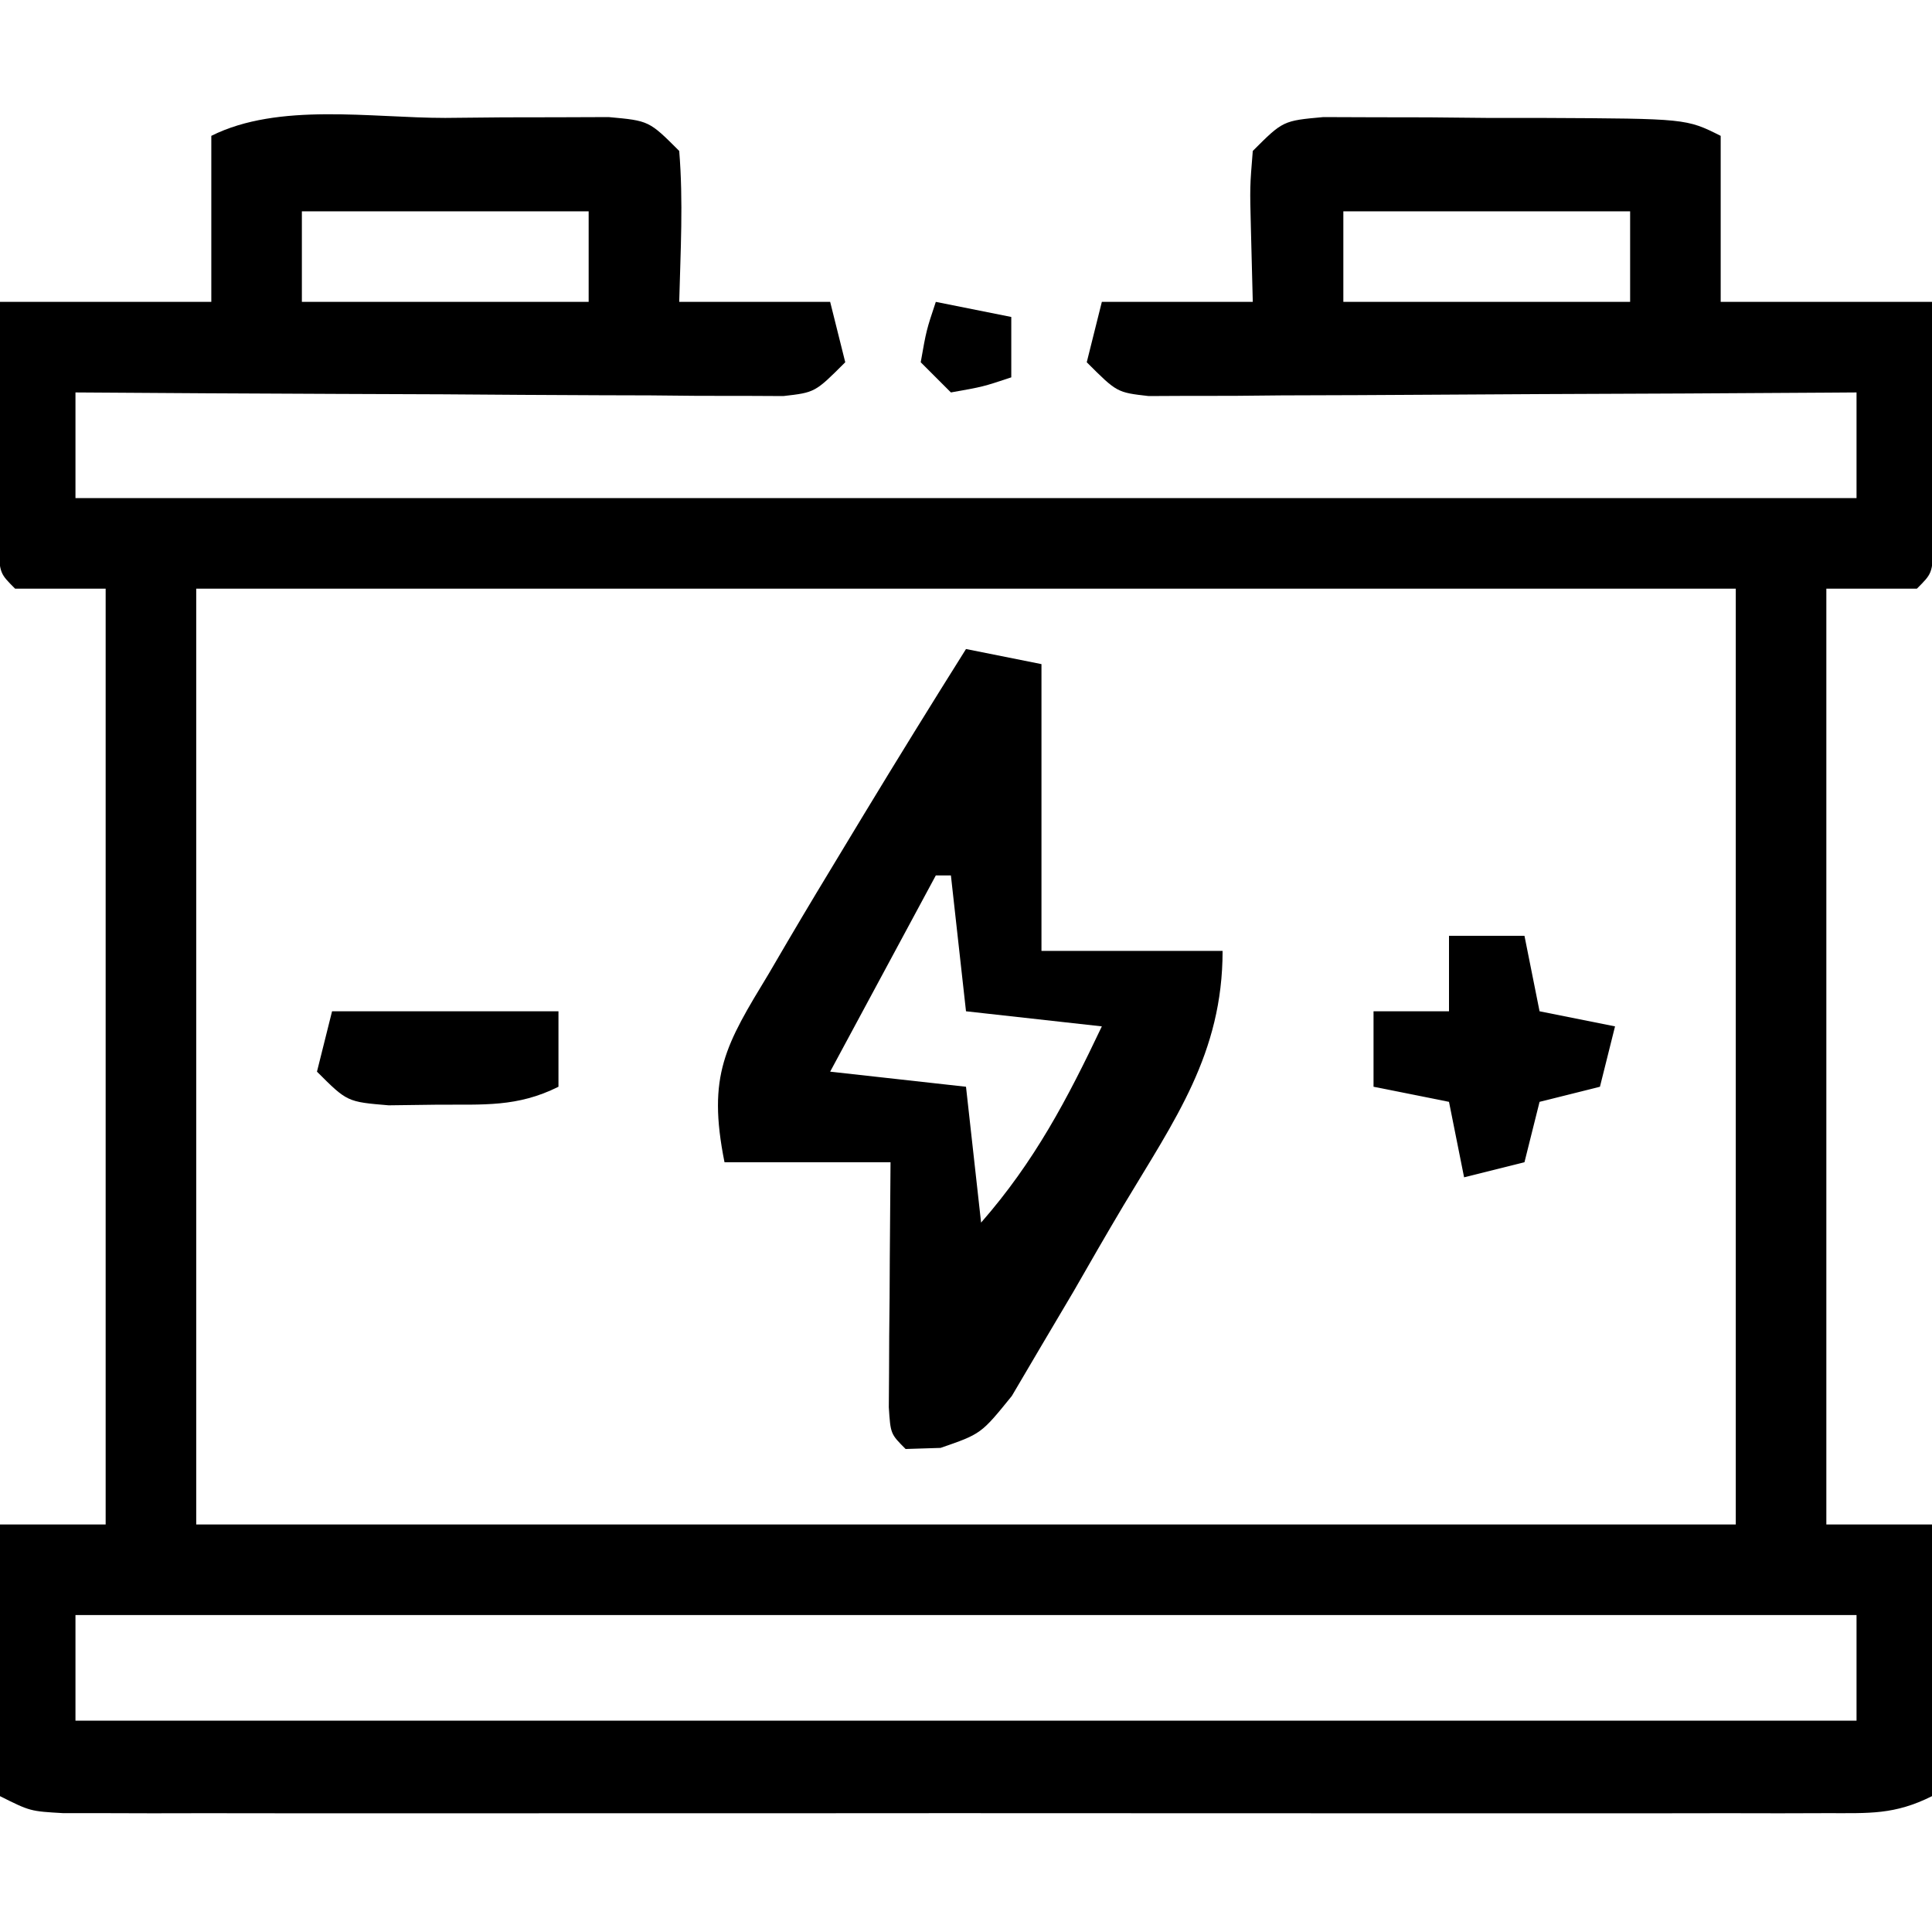 <?xml version="1.0" encoding="UTF-8"?>
<svg version="1.1" xmlns="http://www.w3.org/2000/svg" width="128" height="128">
<path d="M0 0 C1.262 -0.012 2.524 -0.024 3.824 -0.037 C5.027 -0.039 6.23 -0.041 7.469 -0.043 C9.131 -0.049 9.131 -0.049 10.826 -0.055 C13.5 0.188 13.5 0.188 15.5 2.188 C15.775 5.536 15.586 8.822 15.5 12.188 C18.8 12.188 22.1 12.188 25.5 12.188 C25.995 14.168 25.995 14.168 26.5 16.188 C24.5 18.188 24.5 18.188 22.399 18.428 C21.533 18.424 20.667 18.419 19.775 18.415 C18.794 18.414 17.813 18.414 16.803 18.414 C15.741 18.404 14.68 18.393 13.586 18.383 C12.501 18.38 11.416 18.377 10.299 18.374 C6.824 18.363 3.35 18.338 -0.125 18.312 C-2.477 18.302 -4.828 18.293 -7.18 18.285 C-12.953 18.263 -18.727 18.23 -24.5 18.188 C-24.5 20.497 -24.5 22.808 -24.5 25.188 C14.44 25.188 53.38 25.188 93.5 25.188 C93.5 22.878 93.5 20.567 93.5 18.188 C92.891 18.192 92.281 18.196 91.653 18.201 C85.327 18.245 79.001 18.275 72.675 18.297 C70.312 18.307 67.949 18.321 65.586 18.338 C62.195 18.363 58.805 18.374 55.414 18.383 C54.353 18.393 53.291 18.403 52.197 18.414 C51.217 18.414 50.236 18.414 49.225 18.415 C47.926 18.421 47.926 18.421 46.601 18.428 C44.5 18.188 44.5 18.188 42.5 16.188 C42.83 14.867 43.16 13.547 43.5 12.188 C46.8 12.188 50.1 12.188 53.5 12.188 C53.459 10.579 53.417 8.97 53.375 7.312 C53.305 4.57 53.305 4.57 53.5 2.188 C55.5 0.188 55.5 0.188 58.174 -0.055 C59.282 -0.051 60.39 -0.047 61.531 -0.043 C63.335 -0.04 63.335 -0.04 65.176 -0.037 C66.438 -0.025 67.7 -0.013 69 0 C70.893 0.001 70.893 0.001 72.824 0.002 C82.22 0.047 82.22 0.047 84.5 1.188 C84.5 4.817 84.5 8.447 84.5 12.188 C89.12 12.188 93.74 12.188 98.5 12.188 C98.527 15.167 98.547 18.146 98.562 21.125 C98.571 21.975 98.579 22.825 98.588 23.701 C98.591 24.51 98.594 25.319 98.598 26.152 C98.603 26.901 98.608 27.65 98.614 28.422 C98.5 30.188 98.5 30.188 97.5 31.188 C95.52 31.188 93.54 31.188 91.5 31.188 C91.5 51.648 91.5 72.108 91.5 93.188 C93.81 93.188 96.12 93.188 98.5 93.188 C98.5 99.127 98.5 105.067 98.5 111.188 C96.011 112.432 94.351 112.313 91.565 112.314 C90.522 112.317 89.479 112.32 88.404 112.323 C87.255 112.321 86.106 112.319 84.922 112.317 C83.112 112.32 83.112 112.32 81.266 112.322 C77.952 112.326 74.638 112.325 71.324 112.322 C67.86 112.319 64.396 112.322 60.933 112.323 C55.115 112.325 49.298 112.323 43.48 112.318 C36.749 112.312 30.018 112.314 23.287 112.32 C17.513 112.324 11.74 112.325 5.967 112.322 C2.516 112.321 -0.935 112.32 -4.385 112.324 C-8.231 112.327 -12.076 112.322 -15.922 112.317 C-17.071 112.319 -18.22 112.321 -19.404 112.323 C-20.447 112.32 -21.491 112.317 -22.565 112.314 C-23.475 112.314 -24.385 112.314 -25.323 112.313 C-27.5 112.188 -27.5 112.188 -29.5 111.188 C-29.5 105.248 -29.5 99.308 -29.5 93.188 C-27.19 93.188 -24.88 93.188 -22.5 93.188 C-22.5 72.728 -22.5 52.267 -22.5 31.188 C-24.48 31.188 -26.46 31.188 -28.5 31.188 C-29.5 30.188 -29.5 30.188 -29.614 28.422 C-29.608 27.673 -29.603 26.924 -29.598 26.152 C-29.594 25.343 -29.591 24.535 -29.588 23.701 C-29.58 22.851 -29.571 22.001 -29.562 21.125 C-29.558 20.271 -29.553 19.417 -29.549 18.537 C-29.537 16.421 -29.519 14.304 -29.5 12.188 C-24.88 12.188 -20.26 12.188 -15.5 12.188 C-15.5 8.557 -15.5 4.928 -15.5 1.188 C-11.037 -1.044 -4.901 0.003 0 0 Z M-9.5 6.188 C-9.5 8.168 -9.5 10.148 -9.5 12.188 C-3.23 12.188 3.04 12.188 9.5 12.188 C9.5 10.207 9.5 8.227 9.5 6.188 C3.23 6.188 -3.04 6.188 -9.5 6.188 Z M59.5 6.188 C59.5 8.168 59.5 10.148 59.5 12.188 C65.77 12.188 72.04 12.188 78.5 12.188 C78.5 10.207 78.5 8.227 78.5 6.188 C72.23 6.188 65.96 6.188 59.5 6.188 Z M-16.5 31.188 C-16.5 51.648 -16.5 72.108 -16.5 93.188 C17.16 93.188 50.82 93.188 85.5 93.188 C85.5 72.728 85.5 52.267 85.5 31.188 C51.84 31.188 18.18 31.188 -16.5 31.188 Z M-24.5 99.188 C-24.5 101.498 -24.5 103.808 -24.5 106.188 C14.44 106.188 53.38 106.188 93.5 106.188 C93.5 103.877 93.5 101.567 93.5 99.188 C54.56 99.188 15.62 99.188 -24.5 99.188 Z " fill="#000000" transform="translate(29.5,7.812)"/>
<path d="M0 0 C2.475 0.495 2.475 0.495 5 1 C5 7.27 5 13.54 5 20 C8.96 20 12.92 20 17 20 C17 26.809 13.829 31.188 10.439 36.858 C9.314 38.747 8.22 40.651 7.127 42.559 C6.416 43.764 5.703 44.969 4.988 46.172 C4.344 47.266 3.7 48.36 3.036 49.487 C1 52 1 52 -1.687 52.927 C-2.832 52.963 -2.832 52.963 -4 53 C-5 52 -5 52 -5.114 50.234 C-5.108 49.485 -5.103 48.736 -5.098 47.965 C-5.094 47.156 -5.091 46.347 -5.088 45.514 C-5.08 44.664 -5.071 43.813 -5.062 42.938 C-5.058 42.083 -5.053 41.229 -5.049 40.35 C-5.037 38.233 -5.019 36.117 -5 34 C-8.63 34 -12.26 34 -16 34 C-17.157 28.216 -15.932 26.233 -13.062 21.5 C-12.656 20.805 -12.249 20.109 -11.83 19.393 C-10.571 17.251 -9.289 15.124 -8 13 C-7.599 12.336 -7.198 11.672 -6.784 10.988 C-4.553 7.306 -2.291 3.645 0 0 Z M-2 15 C-4.31 19.29 -6.62 23.58 -9 28 C-6.03 28.33 -3.06 28.66 0 29 C0.33 31.97 0.66 34.94 1 38 C4.544 33.95 6.709 29.827 9 25 C6.03 24.67 3.06 24.34 0 24 C-0.33 21.03 -0.66 18.06 -1 15 C-1.33 15 -1.66 15 -2 15 Z " fill="#000000" transform="translate(64,43)"/>
<path d="M0 0 C1.65 0 3.3 0 5 0 C5.33 1.65 5.66 3.3 6 5 C7.65 5.33 9.3 5.66 11 6 C10.67 7.32 10.34 8.64 10 10 C8.68 10.33 7.36 10.66 6 11 C5.67 12.32 5.34 13.64 5 15 C3.68 15.33 2.36 15.66 1 16 C0.67 14.35 0.34 12.7 0 11 C-1.65 10.67 -3.3 10.34 -5 10 C-5 8.35 -5 6.7 -5 5 C-3.35 5 -1.7 5 0 5 C0 3.35 0 1.7 0 0 Z " fill="#000000" transform="translate(96,62)"/>
<path d="M0 0 C4.95 0 9.9 0 15 0 C15 1.65 15 3.3 15 5 C12.275 6.363 10.039 6.169 7 6.188 C5.928 6.202 4.855 6.216 3.75 6.23 C1 6 1 6 -1 4 C-0.67 2.68 -0.34 1.36 0 0 Z " fill="#000000" transform="translate(22,67)"/>
<path d="M0 0 C1.65 0.33 3.3 0.66 5 1 C5 2.32 5 3.64 5 5 C3.125 5.625 3.125 5.625 1 6 C0.34 5.34 -0.32 4.68 -1 4 C-0.625 1.875 -0.625 1.875 0 0 Z " fill="#000000" transform="translate(62,20)"/>
</svg>
